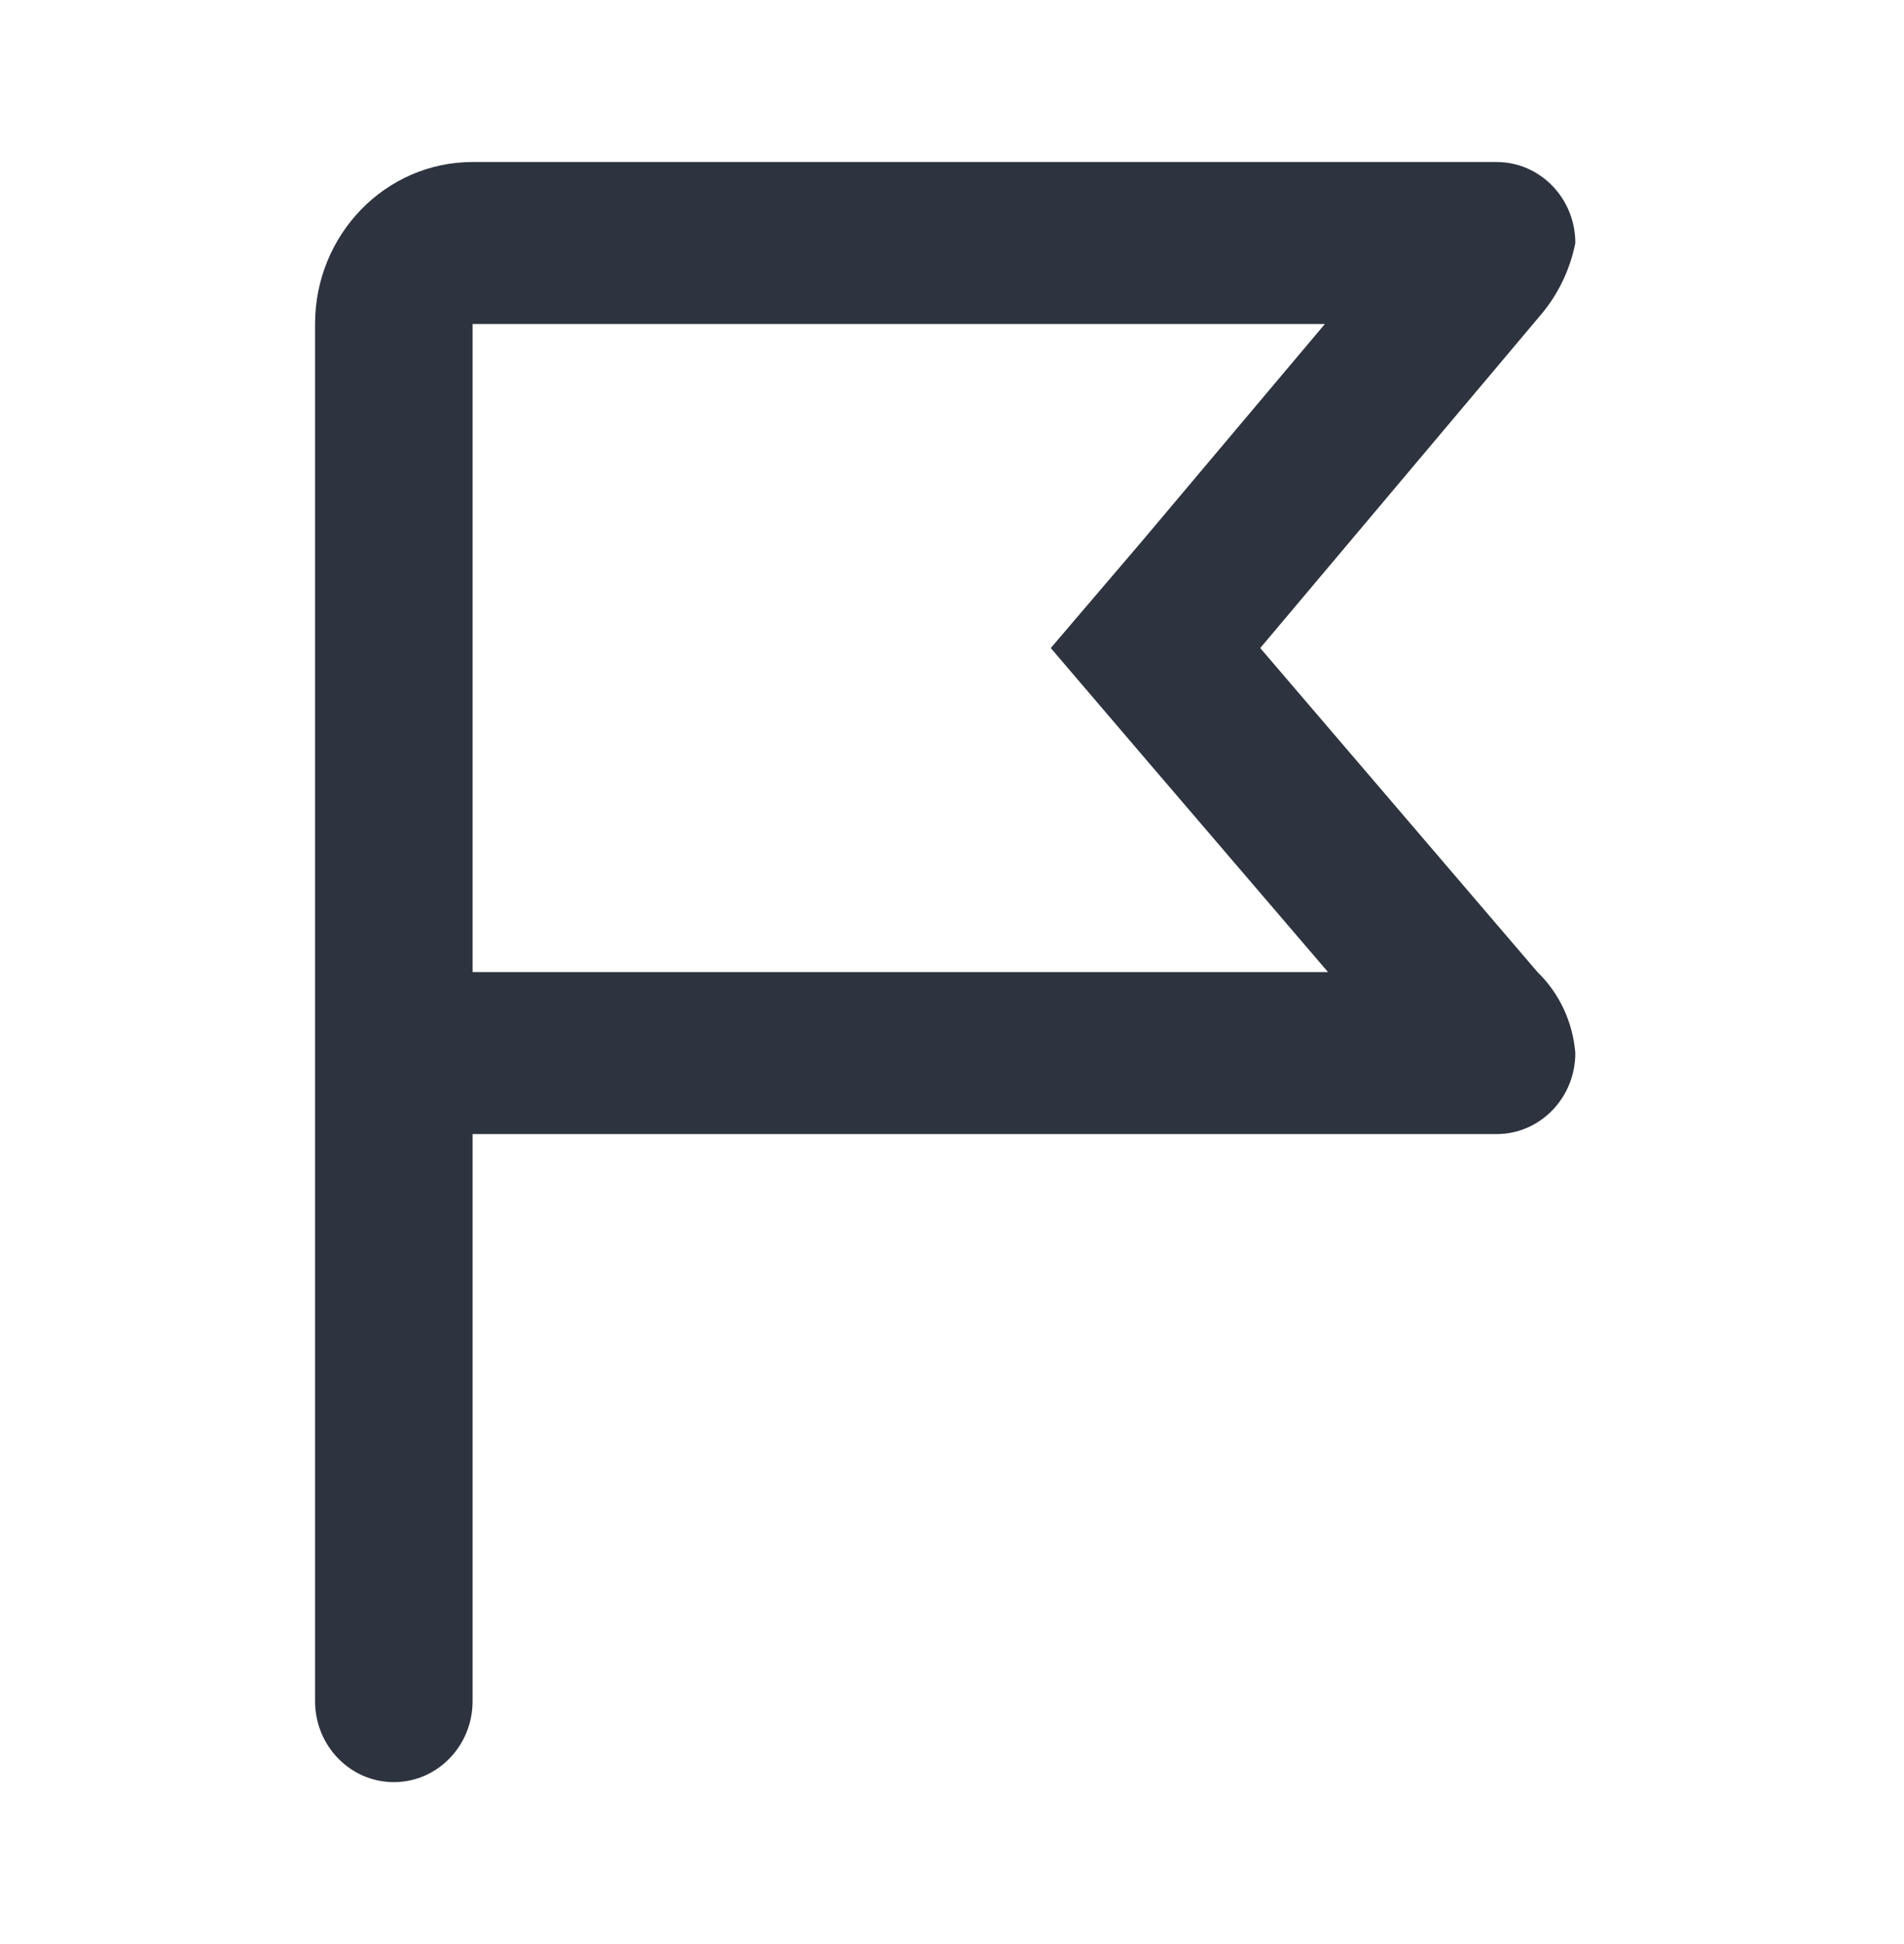 <svg width="47" height="48" viewBox="0 0 47 48" fill="none" xmlns="http://www.w3.org/2000/svg">
<path fill-rule="evenodd" clip-rule="evenodd" d="M38.012 7.8L31.109 16L37.953 24C38.494 24.525 38.826 25.238 38.887 26C38.887 27.105 38.016 28 36.943 28H11.666V42C11.666 43.105 10.796 44 9.722 44C8.648 44 7.777 43.105 7.777 42V8C7.777 5.791 9.518 4 11.666 4H36.943C38.016 4 38.887 4.895 38.887 6C38.754 6.669 38.452 7.29 38.012 7.8ZM11.666 8V24H32.782L28.193 18.64L25.938 16L28.174 13.38L32.704 8H11.666Z" fill="#2D333F"/>
</svg>
